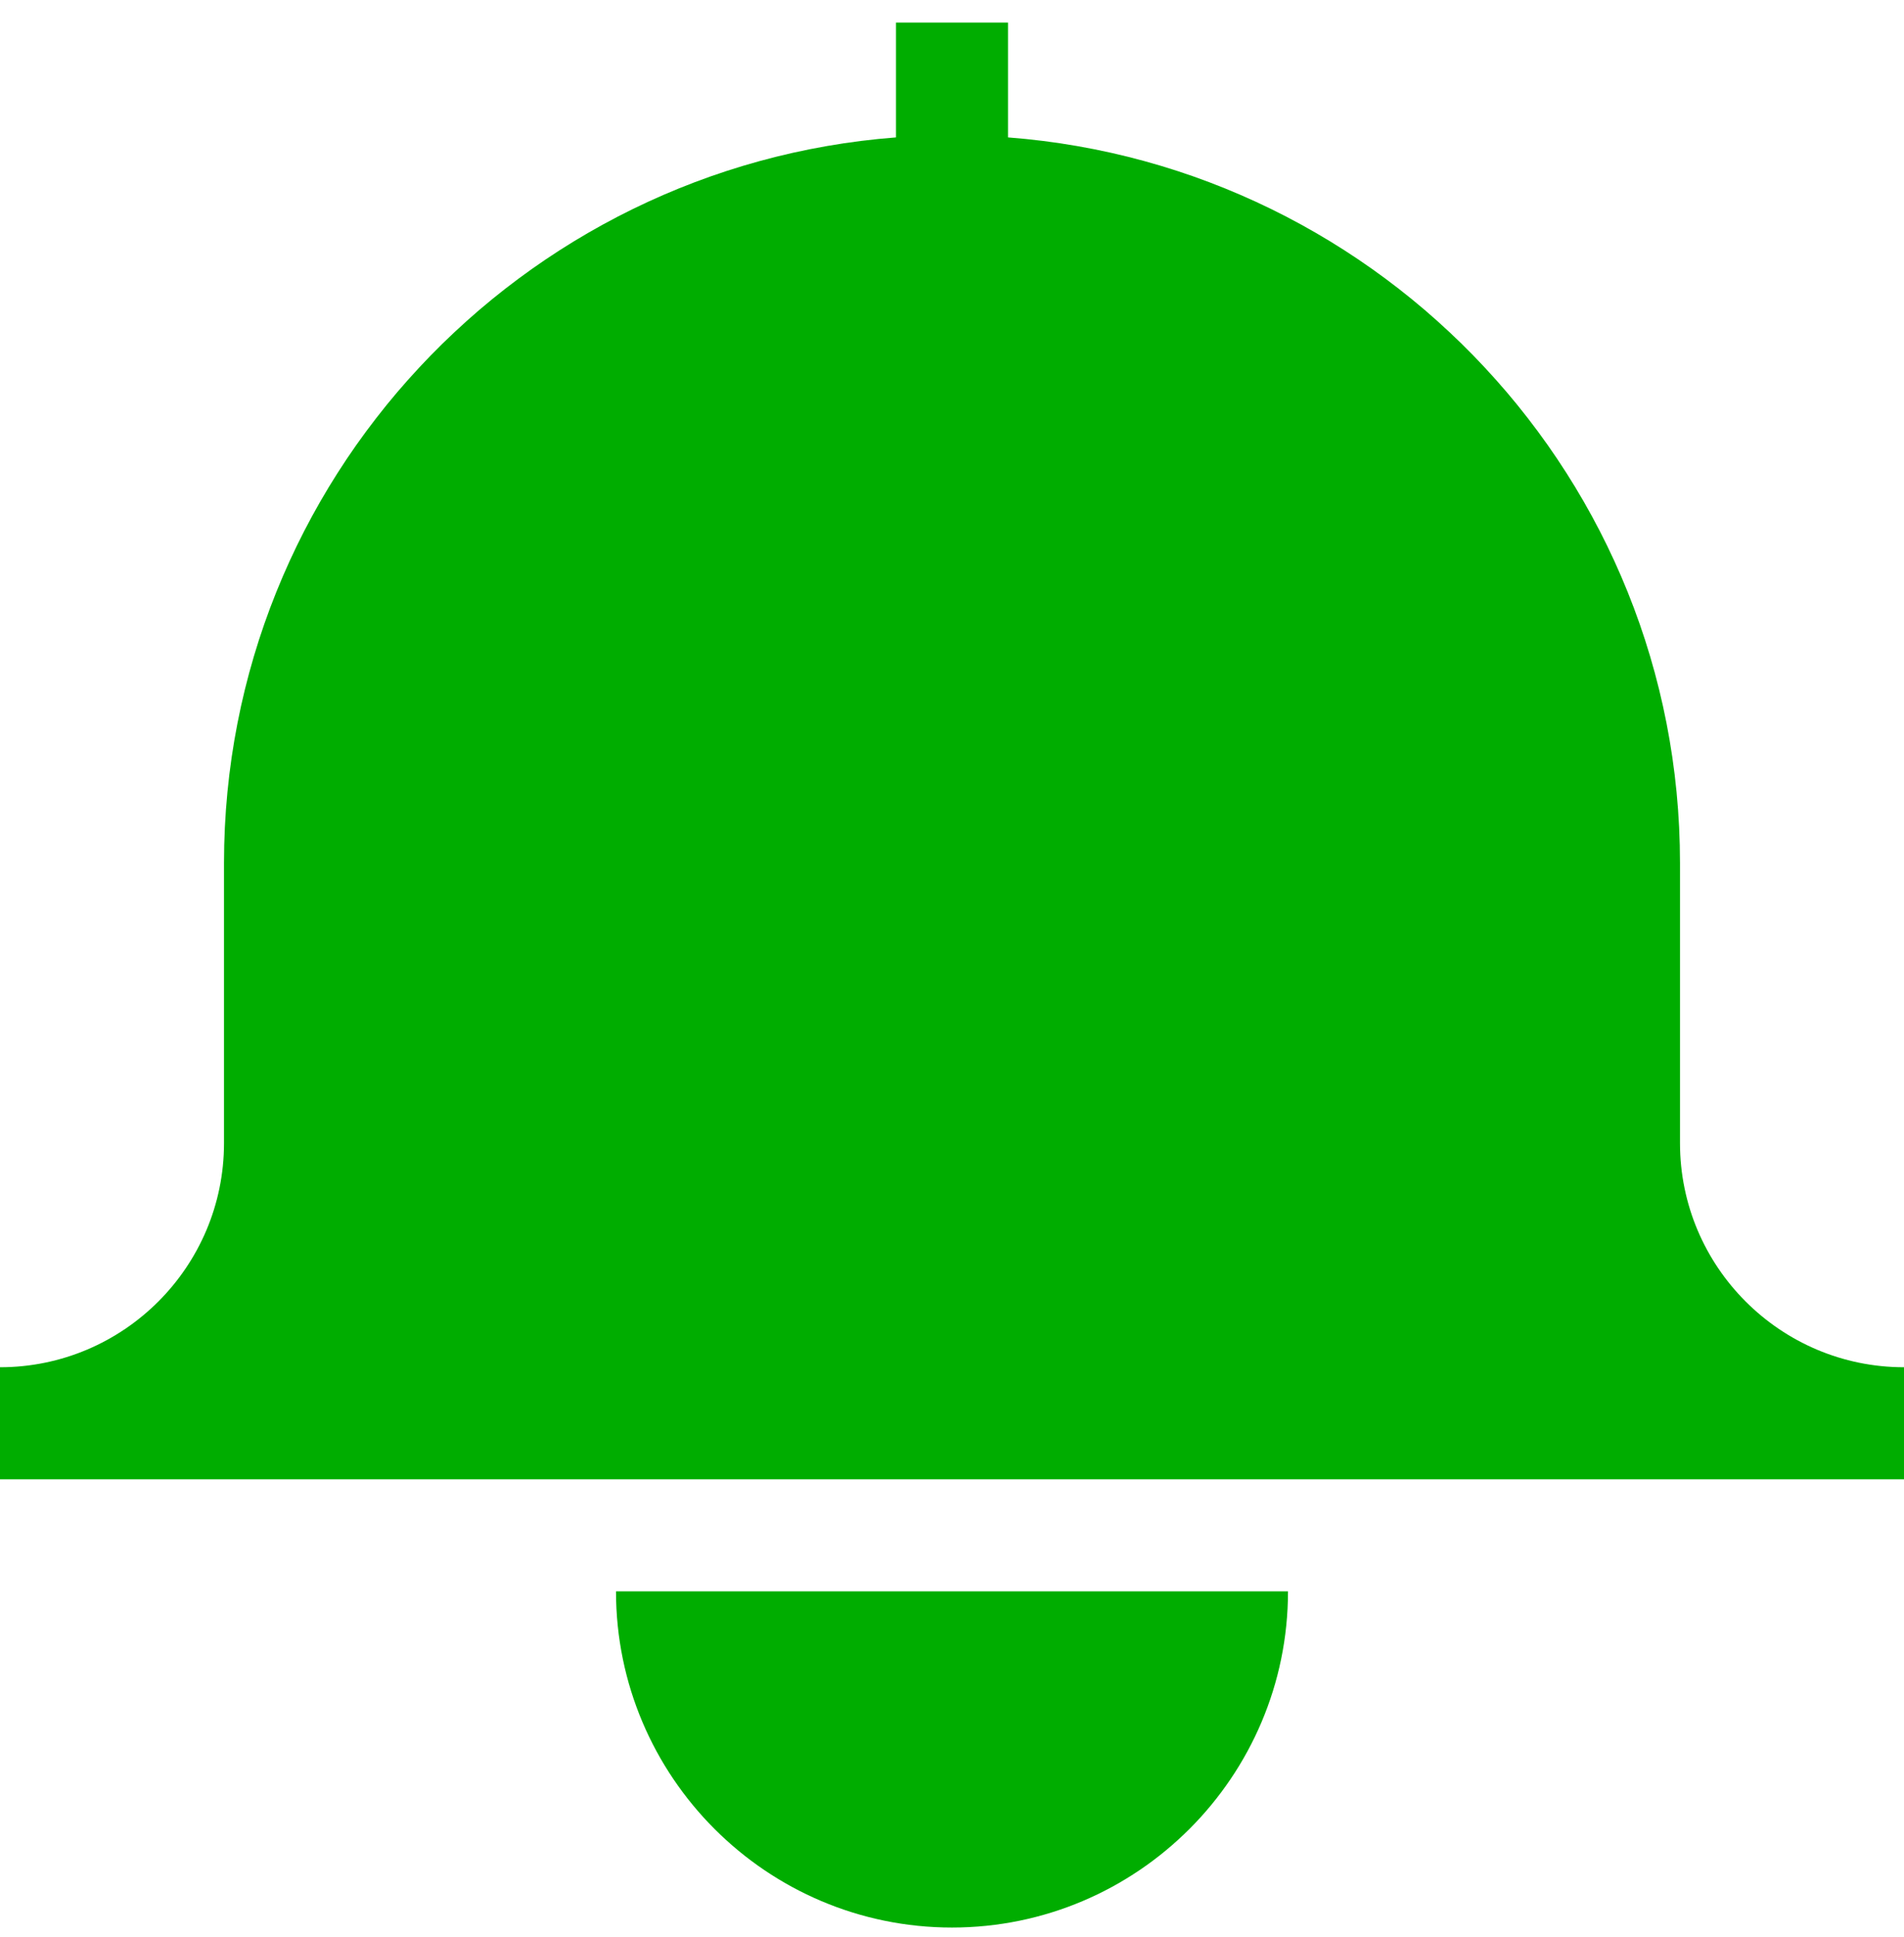 <svg width="60" height="61" viewBox="0 0 60 61" fill="none" xmlns="http://www.w3.org/2000/svg">
<g clip-path="url(#clip0_291_1690)">
<path fill-rule="evenodd" clip-rule="evenodd" d="M40.588 50.122C40.588 55.959 35.838 60.71 30 60.71C24.162 60.71 19.412 55.959 19.412 50.122H40.588ZM31.765 0.71V4.328C43.592 5.235 52.941 15.128 52.941 27.181V36.004C52.941 39.897 56.107 43.063 60 43.063V46.592H0V43.063C3.893 43.063 7.059 39.897 7.059 36.004V27.181C7.059 15.128 16.408 5.235 28.235 4.328V0.71H31.765H31.765Z" fill="#00AD00"/>
</g>
<defs>
<clipPath id="clip0_291_1690">
<rect width="60" height="60" fill="white" transform="translate(0 0.71)"/>
</clipPath>
</defs>
</svg>

